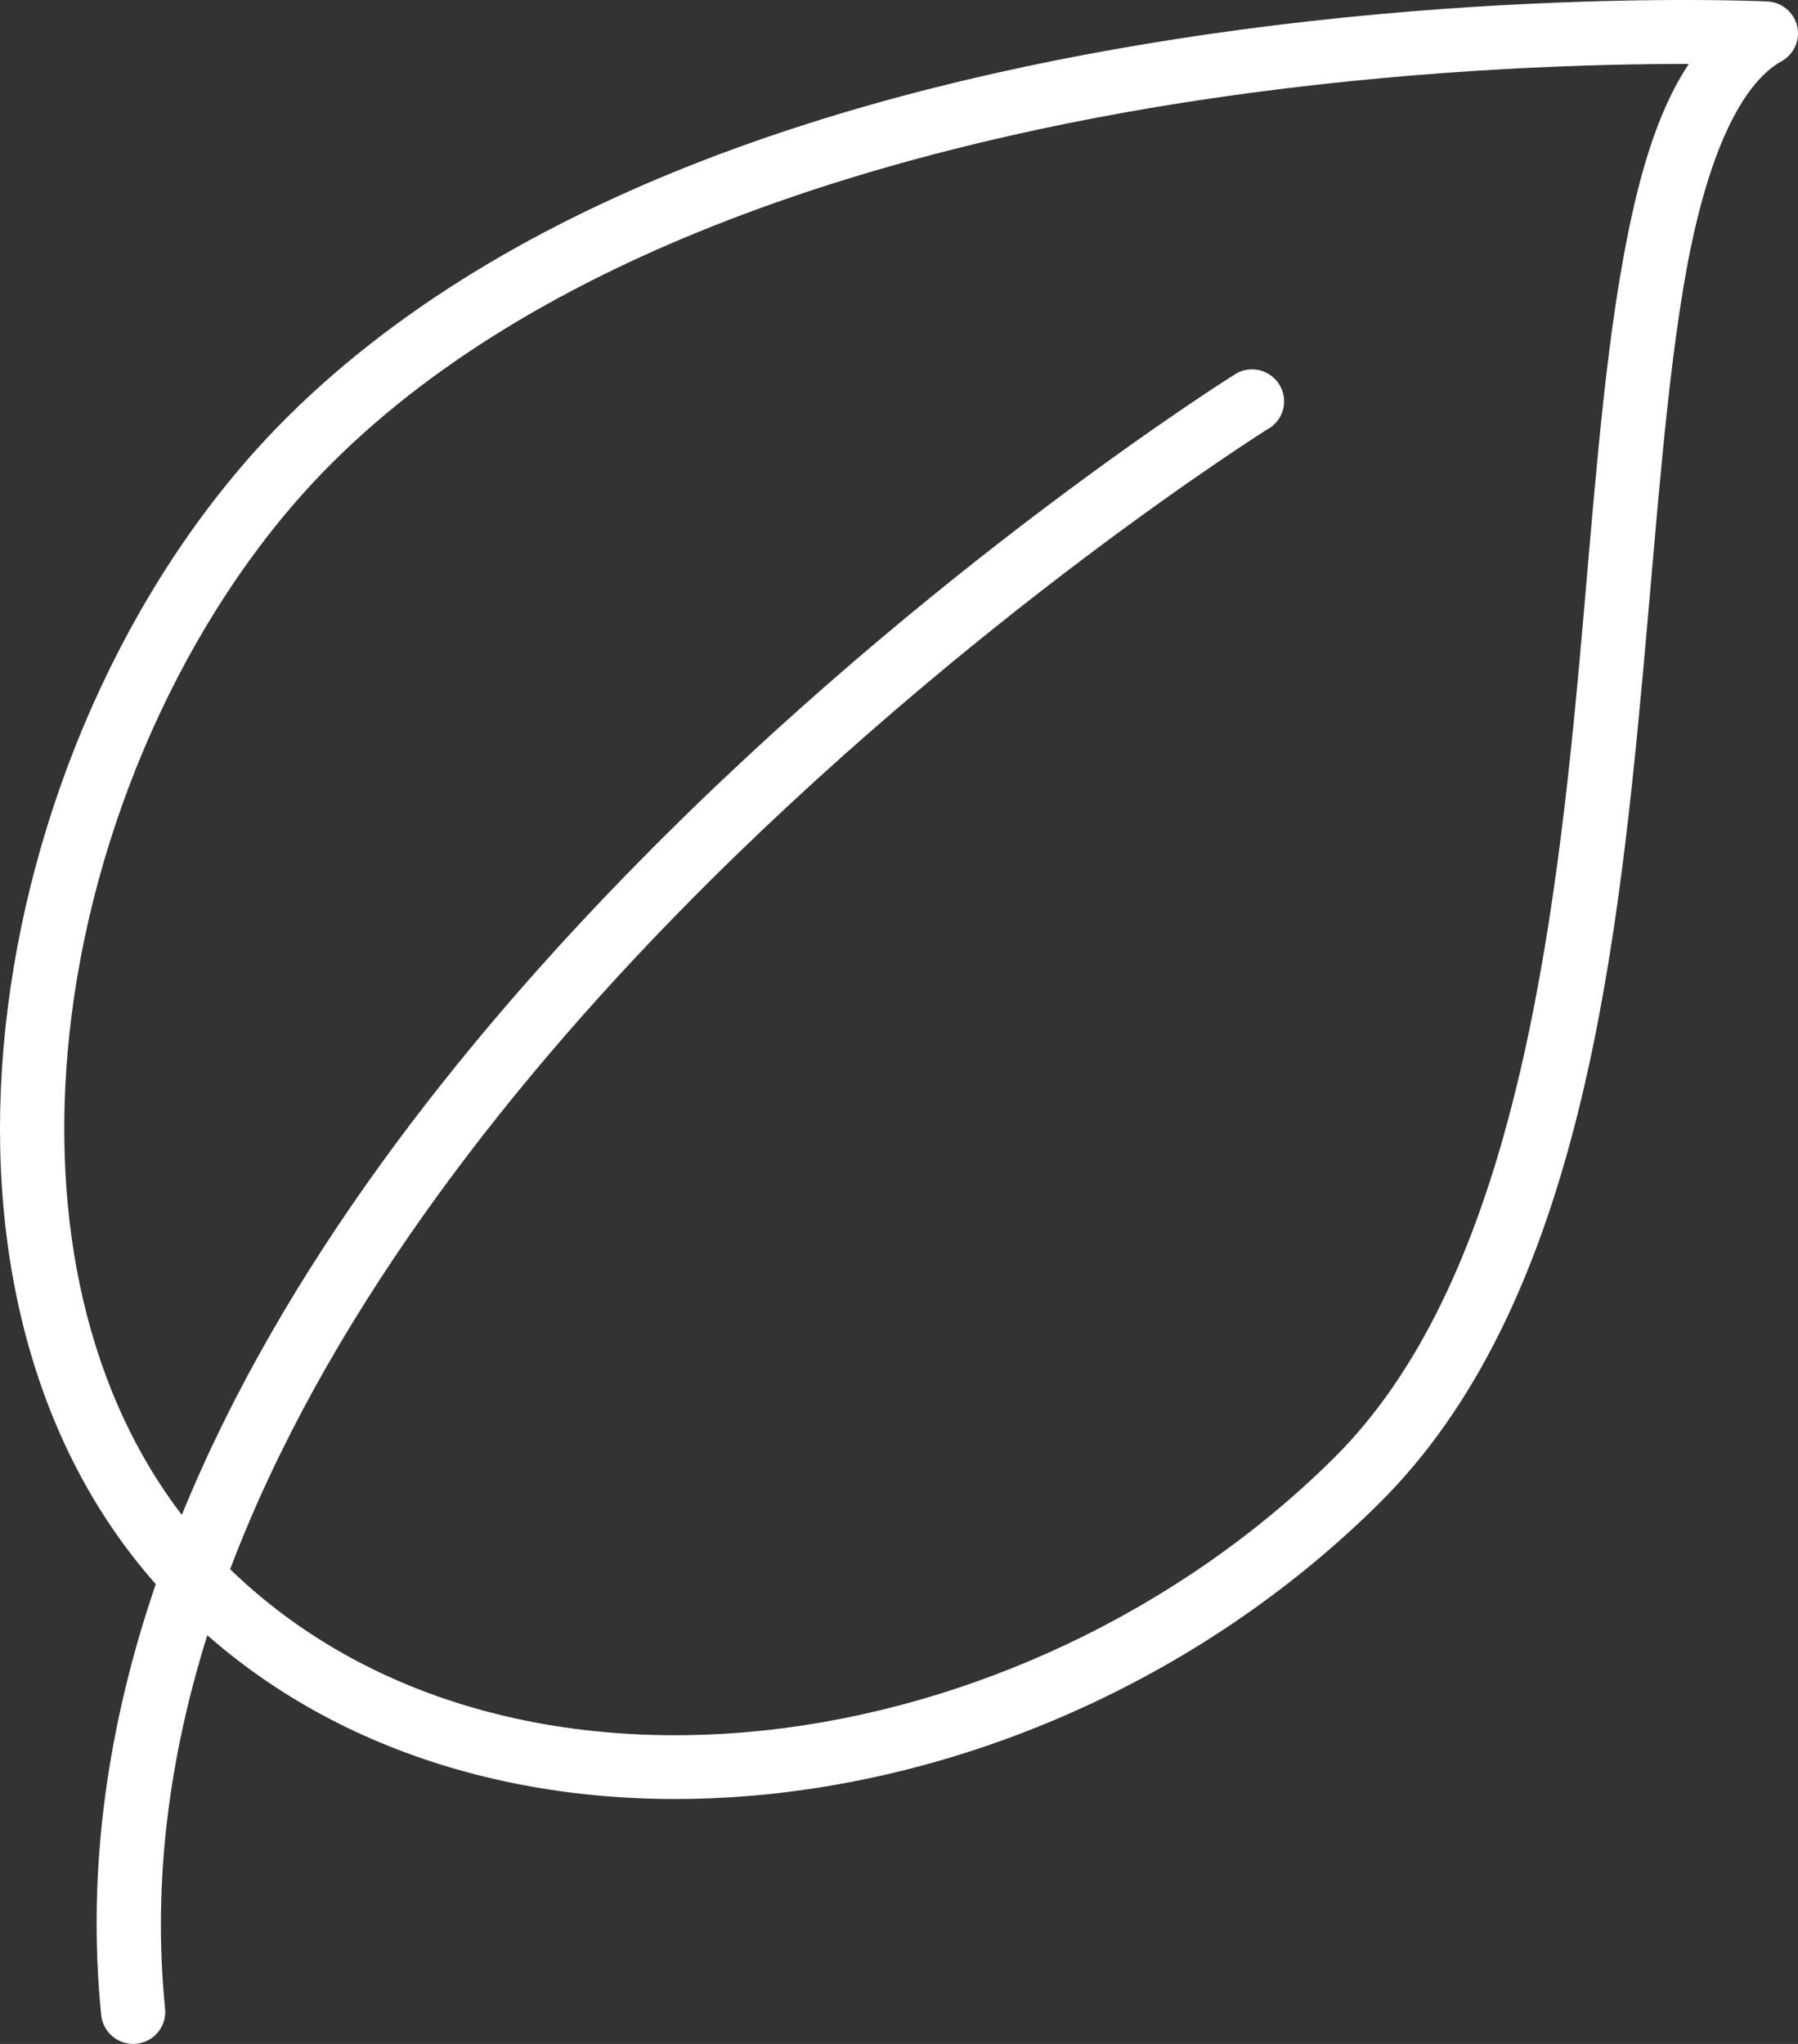 <?xml version="1.0" encoding="UTF-8"?> <svg xmlns="http://www.w3.org/2000/svg" width="88" height="100" viewBox="0 0 88 100" fill="none"><rect x="0" y="0" width="88" height="100" fill="#333333" stroke="none"/><path d="M81.789 0.001C76.833 0.025 68.44 0.314 58.951 1.7C43.772 3.919 25.663 8.884 14.065 20.403C6.69 27.731 1.729 38.524 0.371 49.383C-0.914 59.656 1.054 70.086 7.624 77.504C5.315 84.253 4.223 91.327 4.954 98.593C4.997 99.003 5.201 99.382 5.523 99.644C5.845 99.91 6.262 100.035 6.674 99.992C7.09 99.949 7.471 99.746 7.734 99.425C7.997 99.105 8.123 98.695 8.08 98.281C7.456 92.07 8.288 85.937 10.146 80.004C17.517 86.473 27.567 88.836 37.681 87.773C48.422 86.644 59.32 81.676 67.532 73.52C77.052 64.063 79.067 47.629 80.413 32.907C81.085 25.548 81.56 18.583 82.546 13.177C83.536 7.771 85.138 4.15 87.2 2.989V2.993C87.809 2.65 88.119 1.95 87.958 1.271C87.793 0.595 87.204 0.107 86.505 0.071C86.505 0.071 84.765 -0.011 81.792 0.001L81.789 0.001ZM81.746 3.126C82.103 3.126 82.339 3.13 82.657 3.13C81.055 5.525 80.144 8.829 79.452 12.618C78.412 18.31 77.948 25.313 77.281 32.626C75.945 47.255 73.663 63.009 65.31 71.31C57.632 78.934 47.351 83.614 37.348 84.668C27.467 85.707 17.934 83.239 11.263 76.774C15.85 64.669 24.494 53.52 33.441 44.411C47.508 30.1 62.107 20.955 62.107 20.955L62.115 20.959C62.849 20.498 63.069 19.533 62.606 18.802C62.307 18.33 61.777 18.052 61.219 18.072C60.941 18.084 60.673 18.166 60.442 18.314C60.442 18.314 45.561 27.619 31.203 42.232C22.456 51.13 13.824 62.041 8.899 74.118C3.935 67.63 2.368 58.775 3.491 49.771C4.763 39.591 9.511 29.345 16.287 22.615C27.032 11.939 44.547 6.967 59.409 4.795C68.698 3.44 76.901 3.155 81.748 3.131L81.746 3.126Z" fill="white"></path></svg> 
